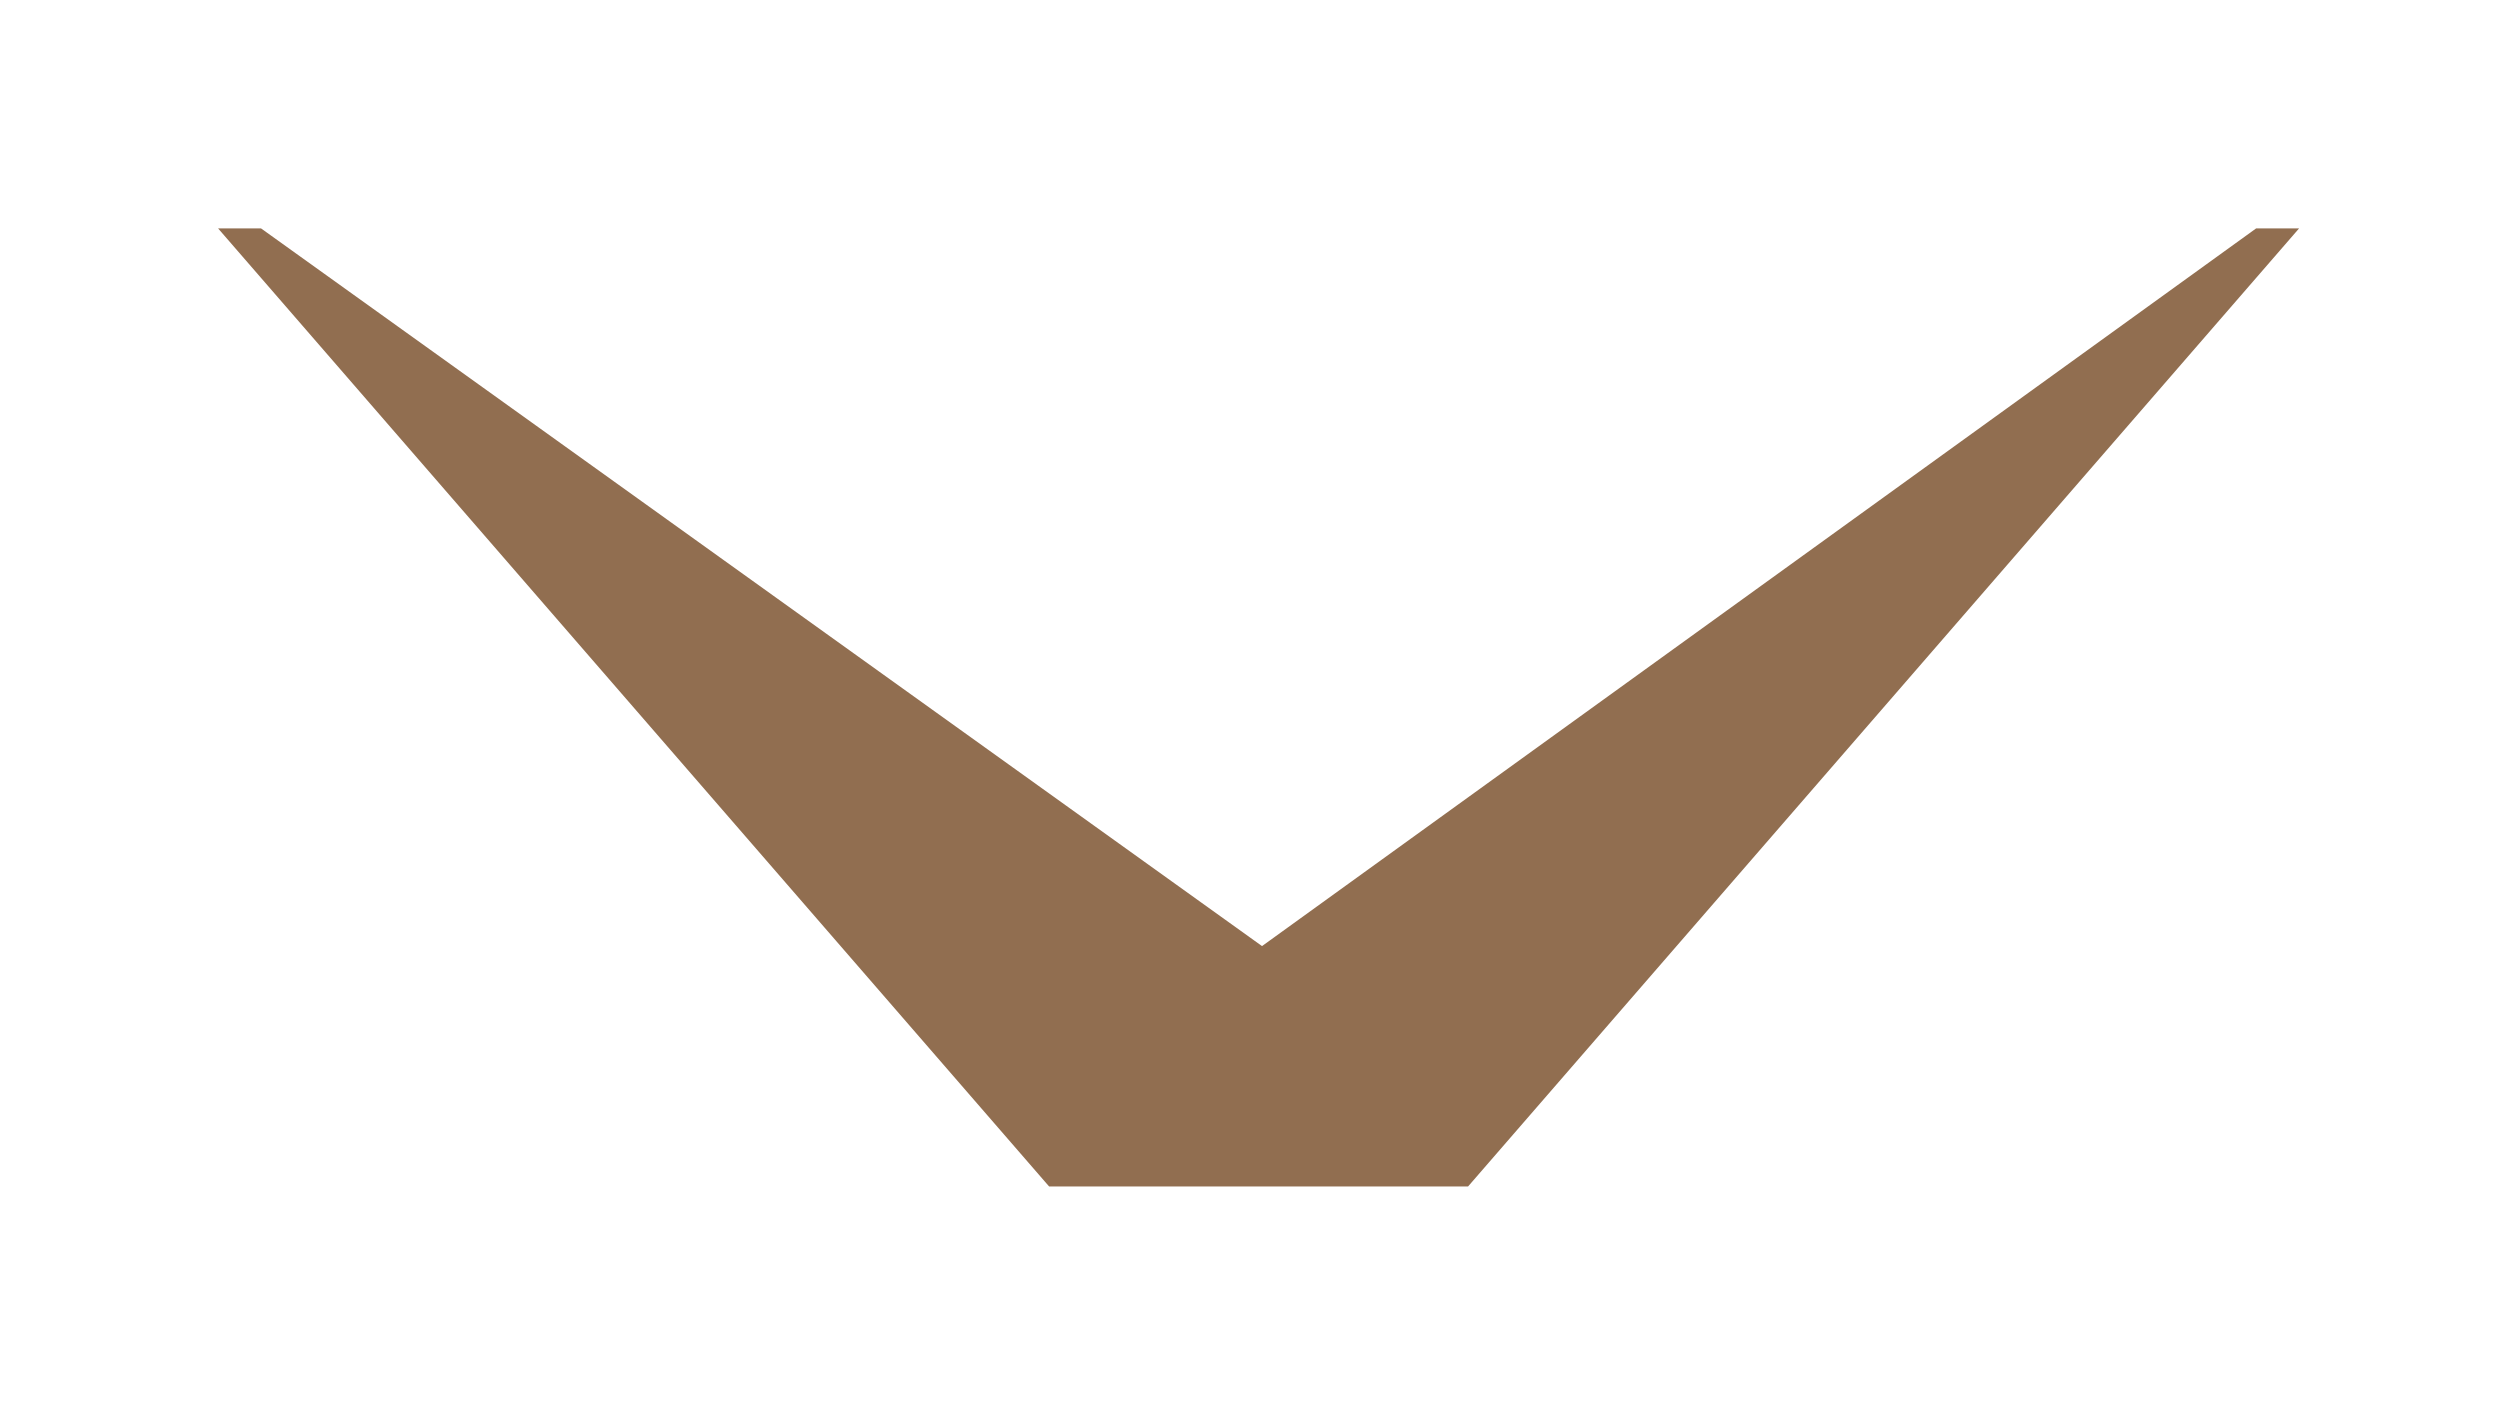 <svg xmlns="http://www.w3.org/2000/svg" id="Calque_1" viewBox="0 0 145.6 82.2"><defs><style>      .st0 {        fill: #916e50;      }    </style></defs><polygon class="st0" points="85.5 69.1 133.9 13.3 131.4 13.3 73.5 55.1 15.2 13.3 12.7 13.3 61.1 69.1 85.5 69.1"></polygon></svg>